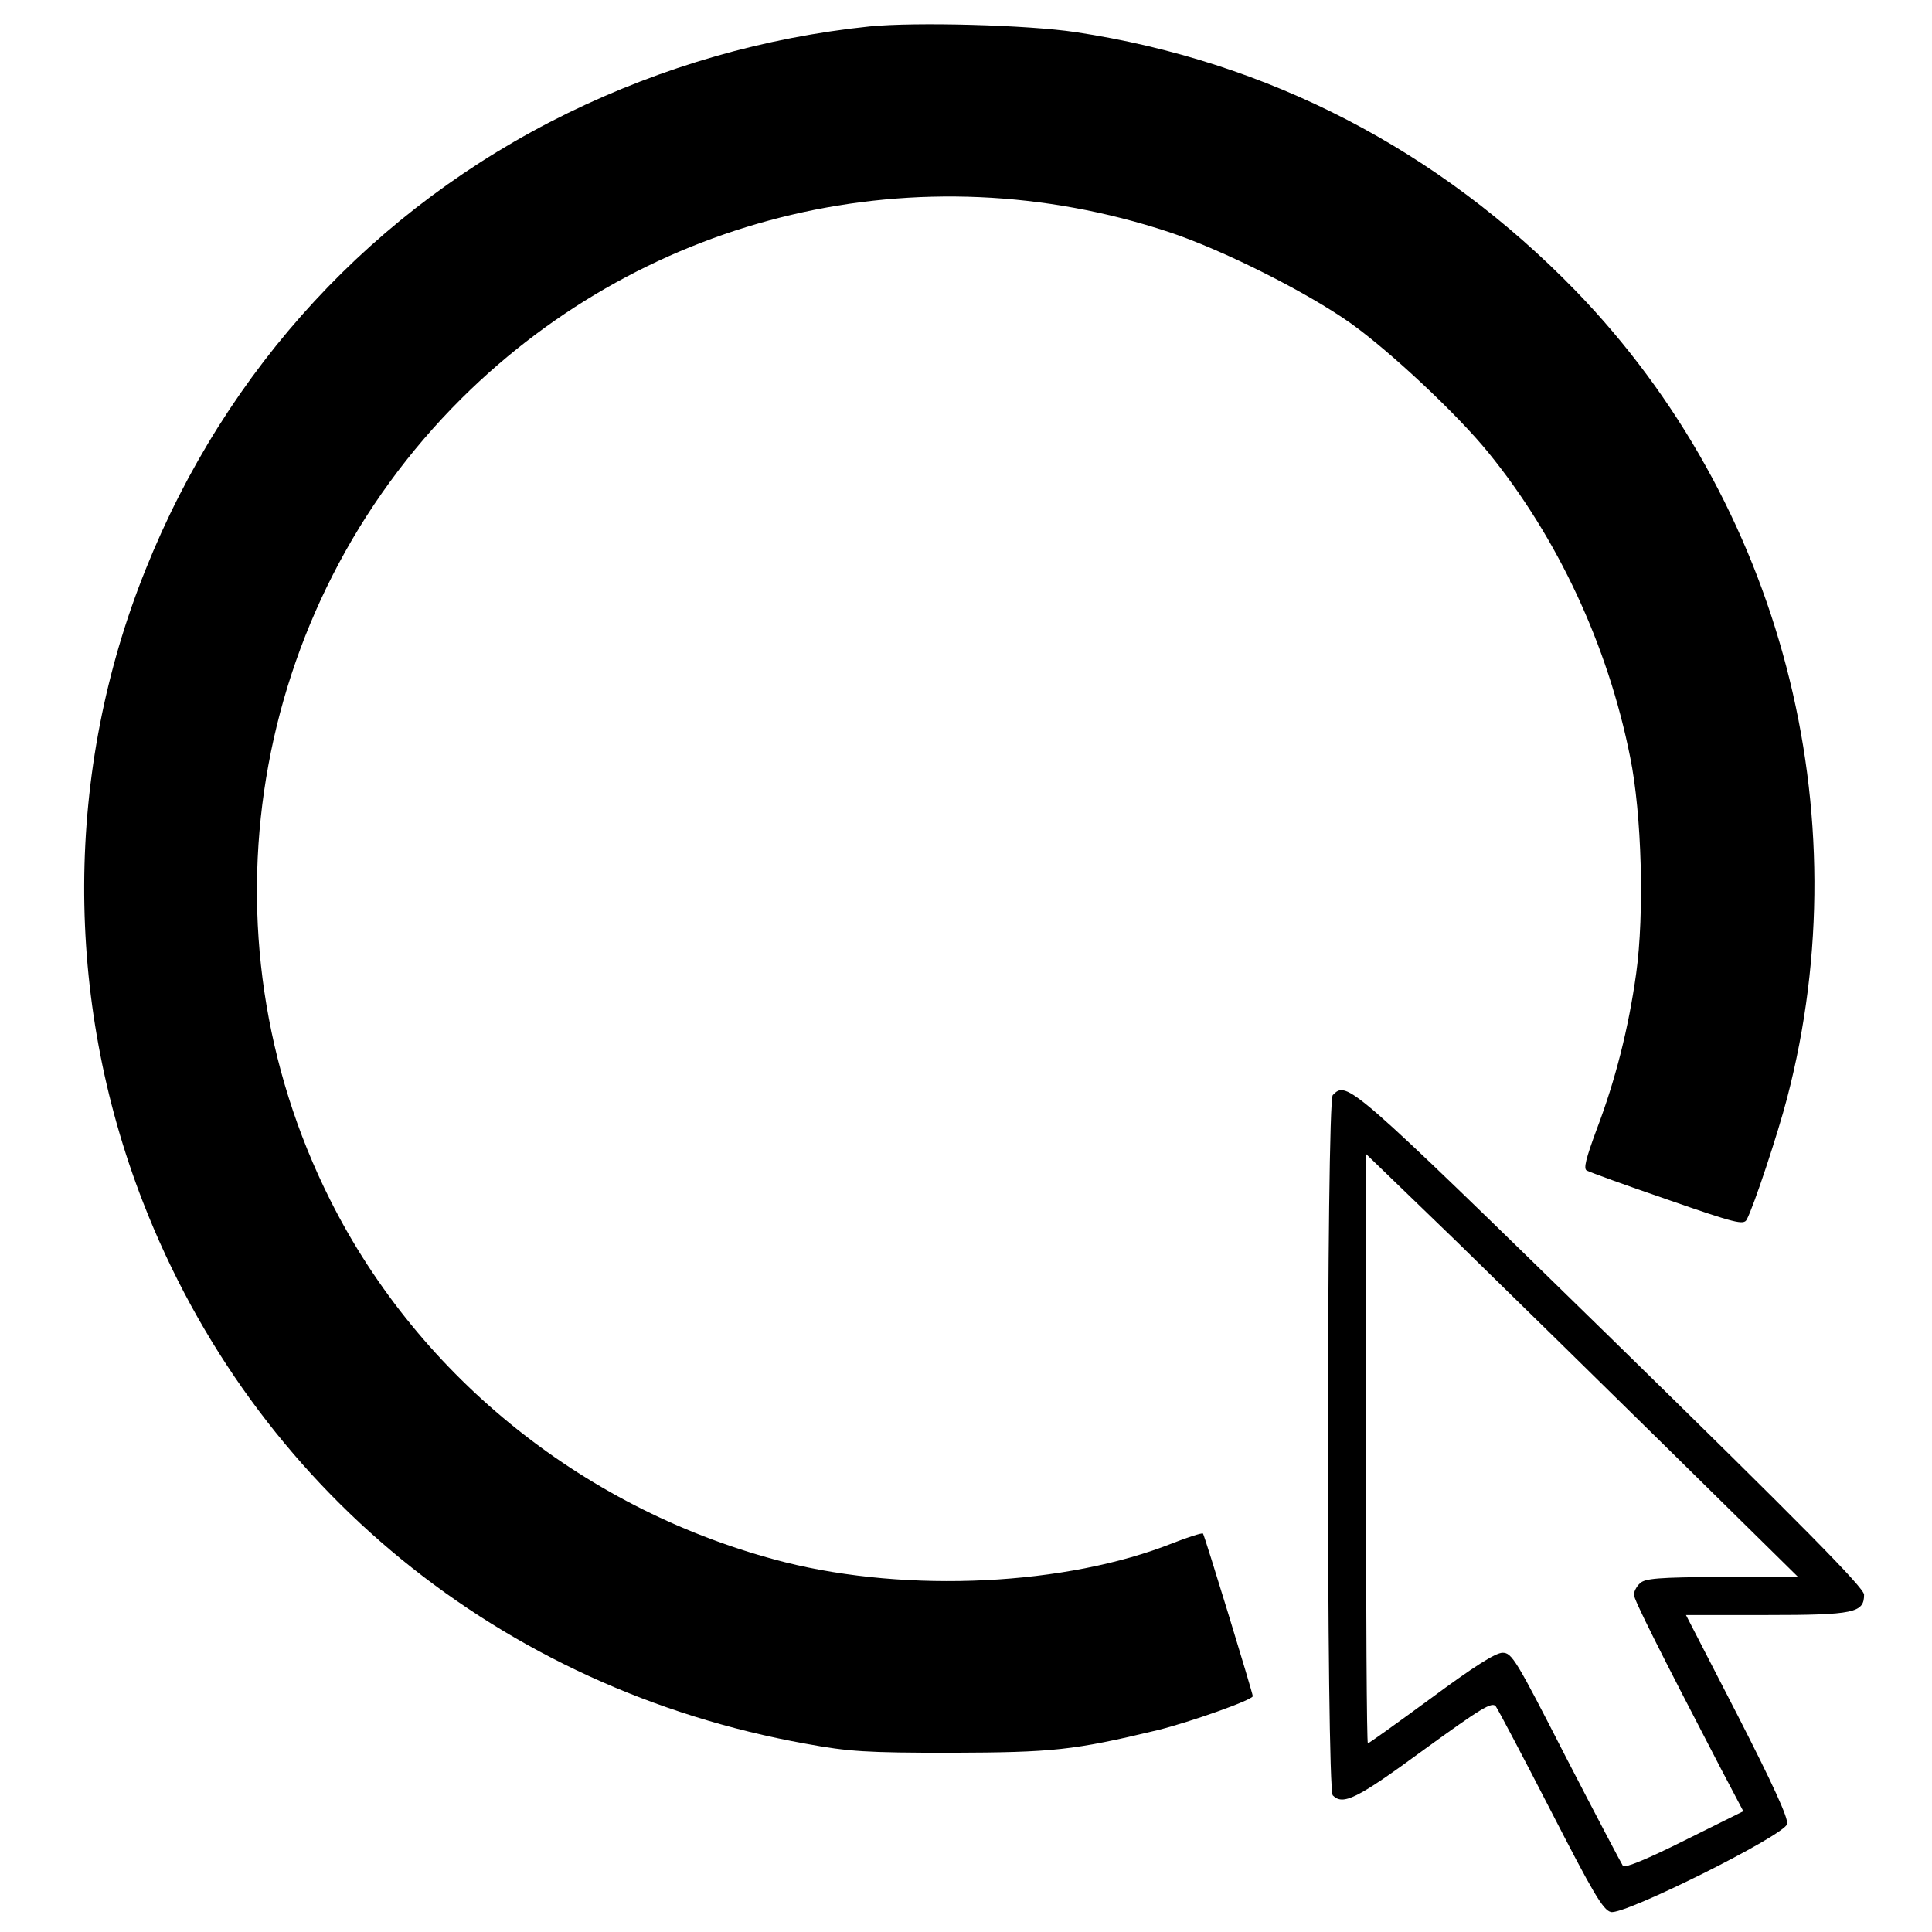 <?xml version="1.0" standalone="no"?>
<!DOCTYPE svg PUBLIC "-//W3C//DTD SVG 20010904//EN"
 "http://www.w3.org/TR/2001/REC-SVG-20010904/DTD/svg10.dtd">
<svg version="1.0" xmlns="http://www.w3.org/2000/svg"
 width="512pt" height="512pt" viewBox="0 0 512 512"
 preserveAspectRatio="xMidYMid meet">
<g transform="translate(0,512) scale(0.1,-0.1)"
fill="#000000" stroke="none">
<path d="M2305 5050 c-279 -29 -547 -106 -801 -230 -512 -251 -904 -675 -1118
-1209 -215 -534 -217 -1137 -7 -1677 294 -756 948 -1290 1756 -1435 114 -21
161 -24 385 -24 270 1 323 6 548 60 85 21 252 80 252 90 0 8 -128 427 -132
431 -3 2 -38 -9 -79 -25 -283 -113 -702 -133 -1029 -51 -523 133 -967 486
-1205 960 -355 707 -214 1566 349 2125 494 490 1212 659 1874 440 142 -47 365
-159 482 -242 106 -76 282 -241 364 -342 184 -226 317 -511 376 -807 31 -151
38 -416 16 -574 -20 -144 -55 -283 -105 -414 -28 -76 -35 -103 -26 -108 7 -4
103 -39 214 -77 181 -63 202 -68 210 -53 18 33 83 229 107 322 198 758 -17
1578 -560 2139 -363 374 -816 609 -1326 686 -128 19 -423 27 -545 15z"/>
<path d="M3532 2218 c-17 -17 -17 -1839 0 -1856 27 -27 63 -10 240 120 153
111 182 129 192 116 6 -8 72 -133 146 -277 111 -216 138 -263 159 -268 35 -9
460 203 467 233 4 15 -38 106 -131 288 l-137 266 214 0 c232 0 258 6 258 54 0
18 -163 183 -671 680 -697 681 -699 682 -737 644z m898 -947 l335 -330 -202 0
c-169 -1 -204 -4 -217 -17 -9 -8 -16 -22 -16 -30 0 -13 66 -145 231 -462 l59
-112 -155 -77 c-98 -49 -158 -74 -164 -68 -4 6 -72 135 -151 288 -132 258
-143 277 -168 277 -19 0 -78 -38 -189 -120 -90 -66 -165 -120 -168 -120 -3 0
-5 352 -5 781 l0 781 238 -230 c130 -127 388 -380 572 -561z"/>
</g>
</svg>
